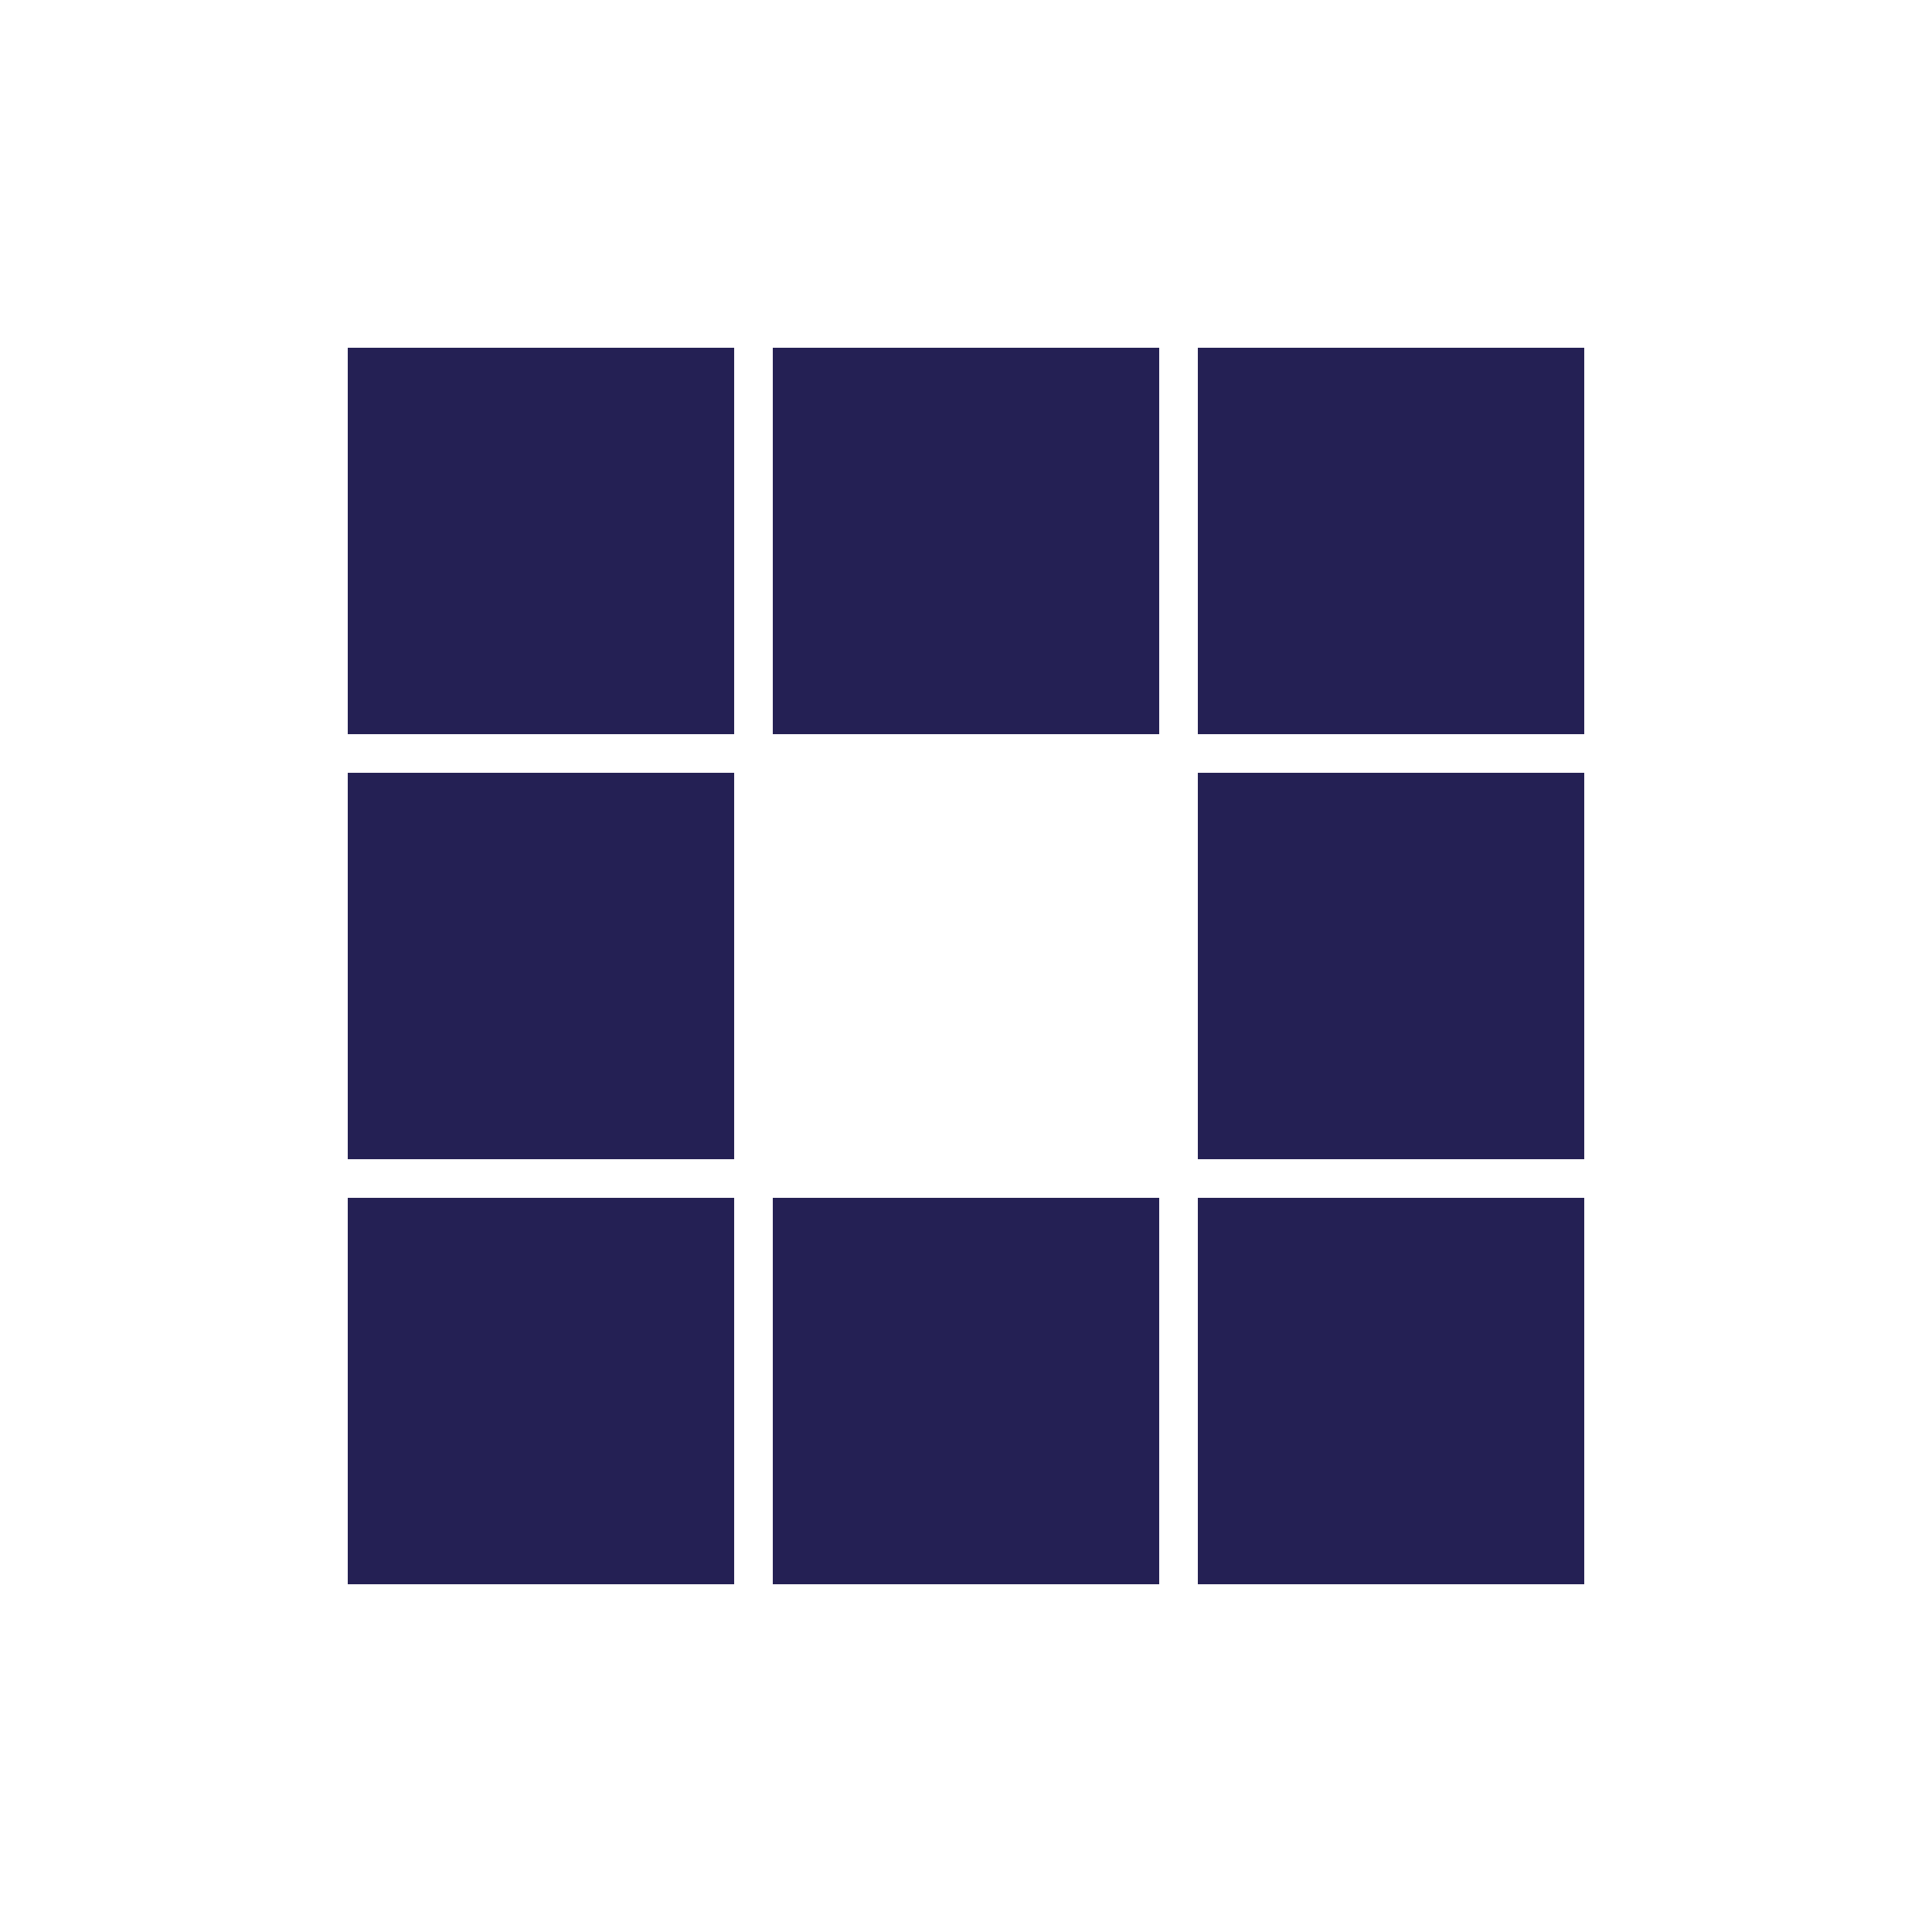 <?xml version="1.0" encoding="utf-8"?>
<svg xmlns="http://www.w3.org/2000/svg" xmlns:xlink="http://www.w3.org/1999/xlink" style="margin: auto; background: none; display: block; shape-rendering: auto;" width="200px" height="200px" viewBox="0 0 100 100" preserveAspectRatio="xMidYMid">
<rect x="18" y="18" width="20" height="20" fill="#242054">
  <animate attributeName="fill" values="#9c9377;#242054;#242054" keyTimes="0;0.125;1" dur="2s" repeatCount="indefinite" begin="0s" calcMode="discrete"></animate>
</rect><rect x="40" y="18" width="20" height="20" fill="#242054">
  <animate attributeName="fill" values="#9c9377;#242054;#242054" keyTimes="0;0.125;1" dur="2s" repeatCount="indefinite" begin="0.25s" calcMode="discrete"></animate>
</rect><rect x="62" y="18" width="20" height="20" fill="#242054">
  <animate attributeName="fill" values="#9c9377;#242054;#242054" keyTimes="0;0.125;1" dur="2s" repeatCount="indefinite" begin="0.5s" calcMode="discrete"></animate>
</rect><rect x="18" y="40" width="20" height="20" fill="#242054">
  <animate attributeName="fill" values="#9c9377;#242054;#242054" keyTimes="0;0.125;1" dur="2s" repeatCount="indefinite" begin="1.75s" calcMode="discrete"></animate>
</rect><rect x="62" y="40" width="20" height="20" fill="#242054">
  <animate attributeName="fill" values="#9c9377;#242054;#242054" keyTimes="0;0.125;1" dur="2s" repeatCount="indefinite" begin="0.75s" calcMode="discrete"></animate>
</rect><rect x="18" y="62" width="20" height="20" fill="#242054">
  <animate attributeName="fill" values="#9c9377;#242054;#242054" keyTimes="0;0.125;1" dur="2s" repeatCount="indefinite" begin="1.5s" calcMode="discrete"></animate>
</rect><rect x="40" y="62" width="20" height="20" fill="#242054">
  <animate attributeName="fill" values="#9c9377;#242054;#242054" keyTimes="0;0.125;1" dur="2s" repeatCount="indefinite" begin="1.25s" calcMode="discrete"></animate>
</rect><rect x="62" y="62" width="20" height="20" fill="#242054">
  <animate attributeName="fill" values="#9c9377;#242054;#242054" keyTimes="0;0.125;1" dur="2s" repeatCount="indefinite" begin="1s" calcMode="discrete"></animate>
</rect>
<!-- [ldio] generated by https://loading.io/ --></svg>